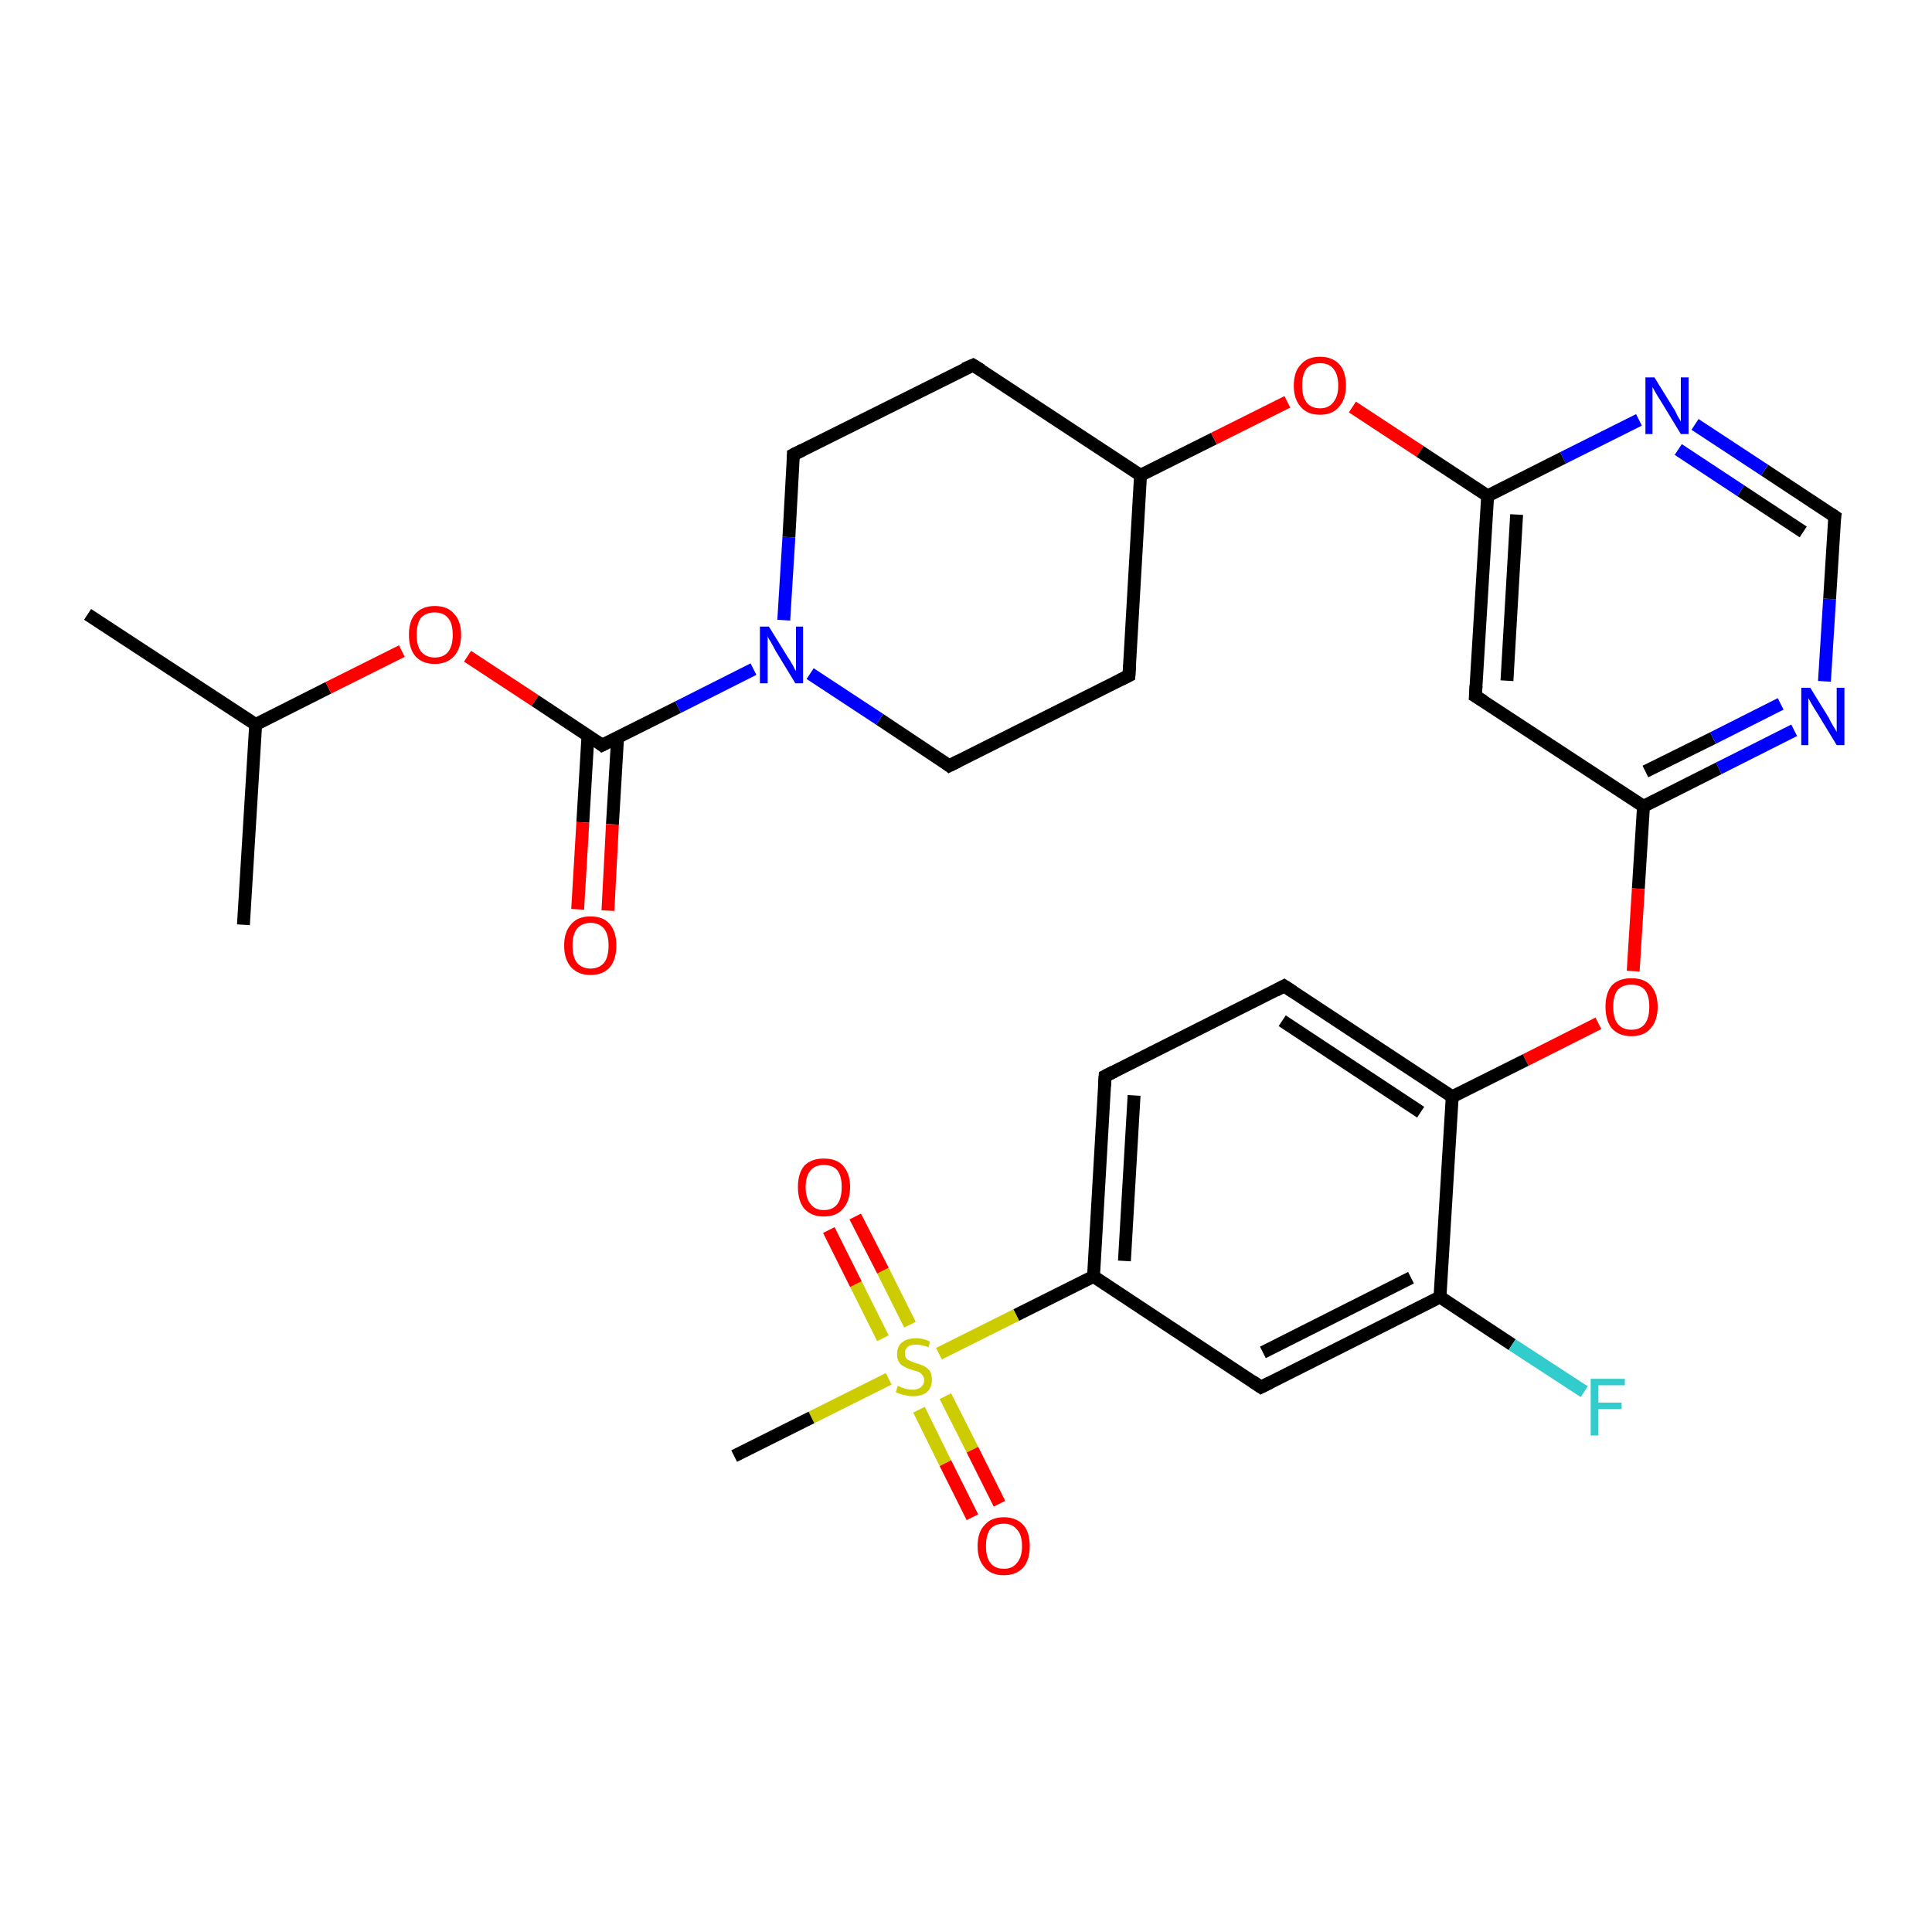 <?xml version='1.0' encoding='iso-8859-1'?>
<svg version='1.1' baseProfile='full'
              xmlns='http://www.w3.org/2000/svg'
                      xmlns:rdkit='http://www.rdkit.org/xml'
                      xmlns:xlink='http://www.w3.org/1999/xlink'
                  xml:space='preserve'
width='300px' height='300px' viewBox='0 0 300 300'>
<!-- END OF HEADER -->
<rect style='opacity:1.0;fill:#FFFFFF;stroke:none' width='300.0' height='300.0' x='0.0' y='0.0'> </rect>
<path class='bond-0 atom-0 atom-1' d='M 13.6,95.4 L 39.7,112.5' style='fill:none;fill-rule:evenodd;stroke:#000000;stroke-width:2.0px;stroke-linecap:butt;stroke-linejoin:miter;stroke-opacity:1' />
<path class='bond-1 atom-1 atom-2' d='M 39.7,112.5 L 37.8,143.6' style='fill:none;fill-rule:evenodd;stroke:#000000;stroke-width:2.0px;stroke-linecap:butt;stroke-linejoin:miter;stroke-opacity:1' />
<path class='bond-2 atom-1 atom-3' d='M 39.7,112.5 L 51.0,106.8' style='fill:none;fill-rule:evenodd;stroke:#000000;stroke-width:2.0px;stroke-linecap:butt;stroke-linejoin:miter;stroke-opacity:1' />
<path class='bond-2 atom-1 atom-3' d='M 51.0,106.8 L 62.4,101.1' style='fill:none;fill-rule:evenodd;stroke:#FF0000;stroke-width:2.0px;stroke-linecap:butt;stroke-linejoin:miter;stroke-opacity:1' />
<path class='bond-3 atom-3 atom-4' d='M 72.6,101.9 L 83.1,108.8' style='fill:none;fill-rule:evenodd;stroke:#FF0000;stroke-width:2.0px;stroke-linecap:butt;stroke-linejoin:miter;stroke-opacity:1' />
<path class='bond-3 atom-3 atom-4' d='M 83.1,108.8 L 93.5,115.7' style='fill:none;fill-rule:evenodd;stroke:#000000;stroke-width:2.0px;stroke-linecap:butt;stroke-linejoin:miter;stroke-opacity:1' />
<path class='bond-4 atom-4 atom-5' d='M 91.3,114.2 L 90.5,127.7' style='fill:none;fill-rule:evenodd;stroke:#000000;stroke-width:2.0px;stroke-linecap:butt;stroke-linejoin:miter;stroke-opacity:1' />
<path class='bond-4 atom-4 atom-5' d='M 90.5,127.7 L 89.7,141.2' style='fill:none;fill-rule:evenodd;stroke:#FF0000;stroke-width:2.0px;stroke-linecap:butt;stroke-linejoin:miter;stroke-opacity:1' />
<path class='bond-4 atom-4 atom-5' d='M 95.9,114.5 L 95.1,128.0' style='fill:none;fill-rule:evenodd;stroke:#000000;stroke-width:2.0px;stroke-linecap:butt;stroke-linejoin:miter;stroke-opacity:1' />
<path class='bond-4 atom-4 atom-5' d='M 95.1,128.0 L 94.4,141.4' style='fill:none;fill-rule:evenodd;stroke:#FF0000;stroke-width:2.0px;stroke-linecap:butt;stroke-linejoin:miter;stroke-opacity:1' />
<path class='bond-5 atom-4 atom-6' d='M 93.5,115.7 L 105.3,109.8' style='fill:none;fill-rule:evenodd;stroke:#000000;stroke-width:2.0px;stroke-linecap:butt;stroke-linejoin:miter;stroke-opacity:1' />
<path class='bond-5 atom-4 atom-6' d='M 105.3,109.8 L 117.0,103.9' style='fill:none;fill-rule:evenodd;stroke:#0000FF;stroke-width:2.0px;stroke-linecap:butt;stroke-linejoin:miter;stroke-opacity:1' />
<path class='bond-6 atom-6 atom-7' d='M 121.7,96.3 L 122.5,83.4' style='fill:none;fill-rule:evenodd;stroke:#0000FF;stroke-width:2.0px;stroke-linecap:butt;stroke-linejoin:miter;stroke-opacity:1' />
<path class='bond-6 atom-6 atom-7' d='M 122.5,83.4 L 123.2,70.6' style='fill:none;fill-rule:evenodd;stroke:#000000;stroke-width:2.0px;stroke-linecap:butt;stroke-linejoin:miter;stroke-opacity:1' />
<path class='bond-7 atom-7 atom-8' d='M 123.2,70.6 L 151.1,56.7' style='fill:none;fill-rule:evenodd;stroke:#000000;stroke-width:2.0px;stroke-linecap:butt;stroke-linejoin:miter;stroke-opacity:1' />
<path class='bond-8 atom-8 atom-9' d='M 151.1,56.7 L 177.1,73.8' style='fill:none;fill-rule:evenodd;stroke:#000000;stroke-width:2.0px;stroke-linecap:butt;stroke-linejoin:miter;stroke-opacity:1' />
<path class='bond-9 atom-9 atom-10' d='M 177.1,73.8 L 175.3,104.9' style='fill:none;fill-rule:evenodd;stroke:#000000;stroke-width:2.0px;stroke-linecap:butt;stroke-linejoin:miter;stroke-opacity:1' />
<path class='bond-10 atom-10 atom-11' d='M 175.3,104.9 L 147.4,118.9' style='fill:none;fill-rule:evenodd;stroke:#000000;stroke-width:2.0px;stroke-linecap:butt;stroke-linejoin:miter;stroke-opacity:1' />
<path class='bond-11 atom-9 atom-12' d='M 177.1,73.8 L 188.5,68.1' style='fill:none;fill-rule:evenodd;stroke:#000000;stroke-width:2.0px;stroke-linecap:butt;stroke-linejoin:miter;stroke-opacity:1' />
<path class='bond-11 atom-9 atom-12' d='M 188.5,68.1 L 199.9,62.4' style='fill:none;fill-rule:evenodd;stroke:#FF0000;stroke-width:2.0px;stroke-linecap:butt;stroke-linejoin:miter;stroke-opacity:1' />
<path class='bond-12 atom-12 atom-13' d='M 210.0,63.2 L 220.5,70.1' style='fill:none;fill-rule:evenodd;stroke:#FF0000;stroke-width:2.0px;stroke-linecap:butt;stroke-linejoin:miter;stroke-opacity:1' />
<path class='bond-12 atom-12 atom-13' d='M 220.5,70.1 L 231.0,77.0' style='fill:none;fill-rule:evenodd;stroke:#000000;stroke-width:2.0px;stroke-linecap:butt;stroke-linejoin:miter;stroke-opacity:1' />
<path class='bond-13 atom-13 atom-14' d='M 231.0,77.0 L 229.1,108.1' style='fill:none;fill-rule:evenodd;stroke:#000000;stroke-width:2.0px;stroke-linecap:butt;stroke-linejoin:miter;stroke-opacity:1' />
<path class='bond-13 atom-13 atom-14' d='M 235.5,79.9 L 234.0,105.7' style='fill:none;fill-rule:evenodd;stroke:#000000;stroke-width:2.0px;stroke-linecap:butt;stroke-linejoin:miter;stroke-opacity:1' />
<path class='bond-14 atom-14 atom-15' d='M 229.1,108.1 L 255.2,125.2' style='fill:none;fill-rule:evenodd;stroke:#000000;stroke-width:2.0px;stroke-linecap:butt;stroke-linejoin:miter;stroke-opacity:1' />
<path class='bond-15 atom-15 atom-16' d='M 255.2,125.2 L 254.4,138.0' style='fill:none;fill-rule:evenodd;stroke:#000000;stroke-width:2.0px;stroke-linecap:butt;stroke-linejoin:miter;stroke-opacity:1' />
<path class='bond-15 atom-15 atom-16' d='M 254.4,138.0 L 253.6,150.8' style='fill:none;fill-rule:evenodd;stroke:#FF0000;stroke-width:2.0px;stroke-linecap:butt;stroke-linejoin:miter;stroke-opacity:1' />
<path class='bond-16 atom-16 atom-17' d='M 248.2,158.9 L 236.9,164.6' style='fill:none;fill-rule:evenodd;stroke:#FF0000;stroke-width:2.0px;stroke-linecap:butt;stroke-linejoin:miter;stroke-opacity:1' />
<path class='bond-16 atom-16 atom-17' d='M 236.9,164.6 L 225.5,170.3' style='fill:none;fill-rule:evenodd;stroke:#000000;stroke-width:2.0px;stroke-linecap:butt;stroke-linejoin:miter;stroke-opacity:1' />
<path class='bond-17 atom-17 atom-18' d='M 225.5,170.3 L 199.4,153.1' style='fill:none;fill-rule:evenodd;stroke:#000000;stroke-width:2.0px;stroke-linecap:butt;stroke-linejoin:miter;stroke-opacity:1' />
<path class='bond-17 atom-17 atom-18' d='M 220.6,172.7 L 199.1,158.5' style='fill:none;fill-rule:evenodd;stroke:#000000;stroke-width:2.0px;stroke-linecap:butt;stroke-linejoin:miter;stroke-opacity:1' />
<path class='bond-18 atom-18 atom-19' d='M 199.4,153.1 L 171.6,167.1' style='fill:none;fill-rule:evenodd;stroke:#000000;stroke-width:2.0px;stroke-linecap:butt;stroke-linejoin:miter;stroke-opacity:1' />
<path class='bond-19 atom-19 atom-20' d='M 171.6,167.1 L 169.8,198.2' style='fill:none;fill-rule:evenodd;stroke:#000000;stroke-width:2.0px;stroke-linecap:butt;stroke-linejoin:miter;stroke-opacity:1' />
<path class='bond-19 atom-19 atom-20' d='M 176.1,170.1 L 174.6,195.8' style='fill:none;fill-rule:evenodd;stroke:#000000;stroke-width:2.0px;stroke-linecap:butt;stroke-linejoin:miter;stroke-opacity:1' />
<path class='bond-20 atom-20 atom-21' d='M 169.8,198.2 L 195.8,215.4' style='fill:none;fill-rule:evenodd;stroke:#000000;stroke-width:2.0px;stroke-linecap:butt;stroke-linejoin:miter;stroke-opacity:1' />
<path class='bond-21 atom-21 atom-22' d='M 195.8,215.4 L 223.6,201.4' style='fill:none;fill-rule:evenodd;stroke:#000000;stroke-width:2.0px;stroke-linecap:butt;stroke-linejoin:miter;stroke-opacity:1' />
<path class='bond-21 atom-21 atom-22' d='M 196.1,210.0 L 219.1,198.4' style='fill:none;fill-rule:evenodd;stroke:#000000;stroke-width:2.0px;stroke-linecap:butt;stroke-linejoin:miter;stroke-opacity:1' />
<path class='bond-22 atom-22 atom-23' d='M 223.6,201.4 L 234.8,208.8' style='fill:none;fill-rule:evenodd;stroke:#000000;stroke-width:2.0px;stroke-linecap:butt;stroke-linejoin:miter;stroke-opacity:1' />
<path class='bond-22 atom-22 atom-23' d='M 234.8,208.8 L 246.0,216.1' style='fill:none;fill-rule:evenodd;stroke:#33CCCC;stroke-width:2.0px;stroke-linecap:butt;stroke-linejoin:miter;stroke-opacity:1' />
<path class='bond-23 atom-20 atom-24' d='M 169.8,198.2 L 157.8,204.2' style='fill:none;fill-rule:evenodd;stroke:#000000;stroke-width:2.0px;stroke-linecap:butt;stroke-linejoin:miter;stroke-opacity:1' />
<path class='bond-23 atom-20 atom-24' d='M 157.8,204.2 L 145.8,210.2' style='fill:none;fill-rule:evenodd;stroke:#CCCC00;stroke-width:2.0px;stroke-linecap:butt;stroke-linejoin:miter;stroke-opacity:1' />
<path class='bond-24 atom-24 atom-25' d='M 138.0,214.1 L 126.0,220.1' style='fill:none;fill-rule:evenodd;stroke:#CCCC00;stroke-width:2.0px;stroke-linecap:butt;stroke-linejoin:miter;stroke-opacity:1' />
<path class='bond-24 atom-24 atom-25' d='M 126.0,220.1 L 114.0,226.1' style='fill:none;fill-rule:evenodd;stroke:#000000;stroke-width:2.0px;stroke-linecap:butt;stroke-linejoin:miter;stroke-opacity:1' />
<path class='bond-25 atom-24 atom-26' d='M 142.7,218.9 L 146.8,227.2' style='fill:none;fill-rule:evenodd;stroke:#CCCC00;stroke-width:2.0px;stroke-linecap:butt;stroke-linejoin:miter;stroke-opacity:1' />
<path class='bond-25 atom-24 atom-26' d='M 146.8,227.2 L 151.0,235.6' style='fill:none;fill-rule:evenodd;stroke:#FF0000;stroke-width:2.0px;stroke-linecap:butt;stroke-linejoin:miter;stroke-opacity:1' />
<path class='bond-25 atom-24 atom-26' d='M 146.8,216.8 L 151.0,225.1' style='fill:none;fill-rule:evenodd;stroke:#CCCC00;stroke-width:2.0px;stroke-linecap:butt;stroke-linejoin:miter;stroke-opacity:1' />
<path class='bond-25 atom-24 atom-26' d='M 151.0,225.1 L 155.2,233.5' style='fill:none;fill-rule:evenodd;stroke:#FF0000;stroke-width:2.0px;stroke-linecap:butt;stroke-linejoin:miter;stroke-opacity:1' />
<path class='bond-26 atom-24 atom-27' d='M 141.3,205.7 L 137.1,197.3' style='fill:none;fill-rule:evenodd;stroke:#CCCC00;stroke-width:2.0px;stroke-linecap:butt;stroke-linejoin:miter;stroke-opacity:1' />
<path class='bond-26 atom-24 atom-27' d='M 137.1,197.3 L 132.8,188.9' style='fill:none;fill-rule:evenodd;stroke:#FF0000;stroke-width:2.0px;stroke-linecap:butt;stroke-linejoin:miter;stroke-opacity:1' />
<path class='bond-26 atom-24 atom-27' d='M 137.1,207.8 L 132.9,199.4' style='fill:none;fill-rule:evenodd;stroke:#CCCC00;stroke-width:2.0px;stroke-linecap:butt;stroke-linejoin:miter;stroke-opacity:1' />
<path class='bond-26 atom-24 atom-27' d='M 132.9,199.4 L 128.7,191.0' style='fill:none;fill-rule:evenodd;stroke:#FF0000;stroke-width:2.0px;stroke-linecap:butt;stroke-linejoin:miter;stroke-opacity:1' />
<path class='bond-27 atom-15 atom-28' d='M 255.2,125.2 L 266.9,119.3' style='fill:none;fill-rule:evenodd;stroke:#000000;stroke-width:2.0px;stroke-linecap:butt;stroke-linejoin:miter;stroke-opacity:1' />
<path class='bond-27 atom-15 atom-28' d='M 266.9,119.3 L 278.6,113.4' style='fill:none;fill-rule:evenodd;stroke:#0000FF;stroke-width:2.0px;stroke-linecap:butt;stroke-linejoin:miter;stroke-opacity:1' />
<path class='bond-27 atom-15 atom-28' d='M 255.5,119.8 L 266.0,114.6' style='fill:none;fill-rule:evenodd;stroke:#000000;stroke-width:2.0px;stroke-linecap:butt;stroke-linejoin:miter;stroke-opacity:1' />
<path class='bond-27 atom-15 atom-28' d='M 266.0,114.6 L 276.5,109.3' style='fill:none;fill-rule:evenodd;stroke:#0000FF;stroke-width:2.0px;stroke-linecap:butt;stroke-linejoin:miter;stroke-opacity:1' />
<path class='bond-28 atom-28 atom-29' d='M 283.3,105.8 L 284.1,93.0' style='fill:none;fill-rule:evenodd;stroke:#0000FF;stroke-width:2.0px;stroke-linecap:butt;stroke-linejoin:miter;stroke-opacity:1' />
<path class='bond-28 atom-28 atom-29' d='M 284.1,93.0 L 284.9,80.2' style='fill:none;fill-rule:evenodd;stroke:#000000;stroke-width:2.0px;stroke-linecap:butt;stroke-linejoin:miter;stroke-opacity:1' />
<path class='bond-29 atom-29 atom-30' d='M 284.9,80.2 L 274.0,73.0' style='fill:none;fill-rule:evenodd;stroke:#000000;stroke-width:2.0px;stroke-linecap:butt;stroke-linejoin:miter;stroke-opacity:1' />
<path class='bond-29 atom-29 atom-30' d='M 274.0,73.0 L 263.2,65.9' style='fill:none;fill-rule:evenodd;stroke:#0000FF;stroke-width:2.0px;stroke-linecap:butt;stroke-linejoin:miter;stroke-opacity:1' />
<path class='bond-29 atom-29 atom-30' d='M 280.0,82.6 L 270.3,76.2' style='fill:none;fill-rule:evenodd;stroke:#000000;stroke-width:2.0px;stroke-linecap:butt;stroke-linejoin:miter;stroke-opacity:1' />
<path class='bond-29 atom-29 atom-30' d='M 270.3,76.2 L 260.6,69.8' style='fill:none;fill-rule:evenodd;stroke:#0000FF;stroke-width:2.0px;stroke-linecap:butt;stroke-linejoin:miter;stroke-opacity:1' />
<path class='bond-30 atom-11 atom-6' d='M 147.4,118.9 L 136.6,111.7' style='fill:none;fill-rule:evenodd;stroke:#000000;stroke-width:2.0px;stroke-linecap:butt;stroke-linejoin:miter;stroke-opacity:1' />
<path class='bond-30 atom-11 atom-6' d='M 136.6,111.7 L 125.8,104.6' style='fill:none;fill-rule:evenodd;stroke:#0000FF;stroke-width:2.0px;stroke-linecap:butt;stroke-linejoin:miter;stroke-opacity:1' />
<path class='bond-31 atom-30 atom-13' d='M 254.5,65.2 L 242.7,71.1' style='fill:none;fill-rule:evenodd;stroke:#0000FF;stroke-width:2.0px;stroke-linecap:butt;stroke-linejoin:miter;stroke-opacity:1' />
<path class='bond-31 atom-30 atom-13' d='M 242.7,71.1 L 231.0,77.0' style='fill:none;fill-rule:evenodd;stroke:#000000;stroke-width:2.0px;stroke-linecap:butt;stroke-linejoin:miter;stroke-opacity:1' />
<path class='bond-32 atom-22 atom-17' d='M 223.6,201.4 L 225.5,170.3' style='fill:none;fill-rule:evenodd;stroke:#000000;stroke-width:2.0px;stroke-linecap:butt;stroke-linejoin:miter;stroke-opacity:1' />
<path d='M 93.0,115.3 L 93.5,115.7 L 94.1,115.4' style='fill:none;stroke:#000000;stroke-width:2.0px;stroke-linecap:butt;stroke-linejoin:miter;stroke-opacity:1;' />
<path d='M 123.2,71.3 L 123.2,70.6 L 124.6,69.9' style='fill:none;stroke:#000000;stroke-width:2.0px;stroke-linecap:butt;stroke-linejoin:miter;stroke-opacity:1;' />
<path d='M 149.7,57.3 L 151.1,56.7 L 152.4,57.5' style='fill:none;stroke:#000000;stroke-width:2.0px;stroke-linecap:butt;stroke-linejoin:miter;stroke-opacity:1;' />
<path d='M 175.4,103.3 L 175.3,104.9 L 173.9,105.6' style='fill:none;stroke:#000000;stroke-width:2.0px;stroke-linecap:butt;stroke-linejoin:miter;stroke-opacity:1;' />
<path d='M 148.8,118.2 L 147.4,118.9 L 146.9,118.5' style='fill:none;stroke:#000000;stroke-width:2.0px;stroke-linecap:butt;stroke-linejoin:miter;stroke-opacity:1;' />
<path d='M 229.2,106.5 L 229.1,108.1 L 230.4,108.9' style='fill:none;stroke:#000000;stroke-width:2.0px;stroke-linecap:butt;stroke-linejoin:miter;stroke-opacity:1;' />
<path d='M 200.8,154.0 L 199.4,153.1 L 198.1,153.8' style='fill:none;stroke:#000000;stroke-width:2.0px;stroke-linecap:butt;stroke-linejoin:miter;stroke-opacity:1;' />
<path d='M 173.0,166.4 L 171.6,167.1 L 171.5,168.7' style='fill:none;stroke:#000000;stroke-width:2.0px;stroke-linecap:butt;stroke-linejoin:miter;stroke-opacity:1;' />
<path d='M 194.5,214.5 L 195.8,215.4 L 197.2,214.7' style='fill:none;stroke:#000000;stroke-width:2.0px;stroke-linecap:butt;stroke-linejoin:miter;stroke-opacity:1;' />
<path d='M 284.8,80.8 L 284.9,80.2 L 284.3,79.8' style='fill:none;stroke:#000000;stroke-width:2.0px;stroke-linecap:butt;stroke-linejoin:miter;stroke-opacity:1;' />
<path class='atom-3' d='M 63.5 98.6
Q 63.5 96.4, 64.5 95.3
Q 65.6 94.1, 67.5 94.1
Q 69.5 94.1, 70.5 95.3
Q 71.6 96.4, 71.6 98.6
Q 71.6 100.7, 70.5 101.9
Q 69.4 103.1, 67.5 103.1
Q 65.6 103.1, 64.5 101.9
Q 63.5 100.7, 63.5 98.6
M 67.5 102.1
Q 68.9 102.1, 69.6 101.2
Q 70.3 100.3, 70.3 98.6
Q 70.3 96.8, 69.6 96.0
Q 68.9 95.1, 67.5 95.1
Q 66.2 95.1, 65.4 95.9
Q 64.7 96.8, 64.7 98.6
Q 64.7 100.3, 65.4 101.2
Q 66.2 102.1, 67.5 102.1
' fill='#FF0000'/>
<path class='atom-5' d='M 87.6 146.8
Q 87.6 144.7, 88.7 143.5
Q 89.7 142.3, 91.7 142.3
Q 93.7 142.3, 94.7 143.5
Q 95.7 144.7, 95.7 146.8
Q 95.7 149.0, 94.7 150.2
Q 93.6 151.4, 91.7 151.4
Q 89.8 151.4, 88.7 150.2
Q 87.6 149.0, 87.6 146.8
M 91.7 150.4
Q 93.0 150.4, 93.8 149.5
Q 94.5 148.6, 94.5 146.8
Q 94.5 145.1, 93.8 144.2
Q 93.0 143.3, 91.7 143.3
Q 90.4 143.3, 89.6 144.2
Q 88.9 145.1, 88.9 146.8
Q 88.9 148.6, 89.6 149.5
Q 90.4 150.4, 91.7 150.4
' fill='#FF0000'/>
<path class='atom-6' d='M 119.4 97.3
L 122.3 102.0
Q 122.6 102.4, 123.1 103.3
Q 123.5 104.1, 123.6 104.2
L 123.6 97.3
L 124.7 97.3
L 124.7 106.1
L 123.5 106.1
L 120.4 101.0
Q 120.1 100.4, 119.7 99.7
Q 119.3 99.1, 119.2 98.8
L 119.2 106.1
L 118.0 106.1
L 118.0 97.3
L 119.4 97.3
' fill='#0000FF'/>
<path class='atom-12' d='M 200.9 59.9
Q 200.9 57.7, 202.0 56.6
Q 203.0 55.4, 205.0 55.4
Q 206.9 55.4, 208.0 56.6
Q 209.0 57.7, 209.0 59.9
Q 209.0 62.0, 207.9 63.2
Q 206.9 64.4, 205.0 64.4
Q 203.0 64.4, 202.0 63.2
Q 200.9 62.0, 200.9 59.9
M 205.0 63.4
Q 206.3 63.4, 207.0 62.5
Q 207.8 61.6, 207.8 59.9
Q 207.8 58.1, 207.0 57.2
Q 206.3 56.4, 205.0 56.4
Q 203.6 56.4, 202.9 57.2
Q 202.2 58.1, 202.2 59.9
Q 202.2 61.6, 202.9 62.5
Q 203.6 63.4, 205.0 63.4
' fill='#FF0000'/>
<path class='atom-16' d='M 249.3 156.3
Q 249.3 154.2, 250.3 153.0
Q 251.4 151.9, 253.3 151.9
Q 255.3 151.9, 256.3 153.0
Q 257.4 154.2, 257.4 156.3
Q 257.4 158.5, 256.3 159.7
Q 255.3 160.9, 253.3 160.9
Q 251.4 160.9, 250.3 159.7
Q 249.3 158.5, 249.3 156.3
M 253.3 159.9
Q 254.7 159.9, 255.4 159.0
Q 256.1 158.1, 256.1 156.3
Q 256.1 154.6, 255.4 153.7
Q 254.7 152.9, 253.3 152.9
Q 252.0 152.9, 251.2 153.7
Q 250.5 154.6, 250.5 156.3
Q 250.5 158.1, 251.2 159.0
Q 252.0 159.9, 253.3 159.9
' fill='#FF0000'/>
<path class='atom-23' d='M 247.0 214.1
L 252.3 214.1
L 252.3 215.1
L 248.2 215.1
L 248.2 217.8
L 251.8 217.8
L 251.8 218.8
L 248.2 218.8
L 248.2 222.9
L 247.0 222.9
L 247.0 214.1
' fill='#33CCCC'/>
<path class='atom-24' d='M 139.4 215.2
Q 139.5 215.2, 139.9 215.4
Q 140.3 215.6, 140.8 215.7
Q 141.2 215.8, 141.7 215.8
Q 142.5 215.8, 143.0 215.4
Q 143.5 215.0, 143.5 214.3
Q 143.5 213.8, 143.2 213.5
Q 143.0 213.2, 142.6 213.0
Q 142.3 212.9, 141.6 212.7
Q 140.9 212.5, 140.4 212.2
Q 139.9 212.0, 139.6 211.5
Q 139.3 211.1, 139.3 210.3
Q 139.3 209.1, 140.0 208.5
Q 140.8 207.8, 142.3 207.8
Q 143.3 207.8, 144.4 208.3
L 144.2 209.2
Q 143.1 208.8, 142.3 208.8
Q 141.4 208.8, 141.0 209.1
Q 140.5 209.5, 140.5 210.1
Q 140.5 210.6, 140.7 210.9
Q 141.0 211.2, 141.3 211.3
Q 141.7 211.5, 142.3 211.7
Q 143.1 211.9, 143.6 212.2
Q 144.0 212.4, 144.4 212.9
Q 144.7 213.4, 144.7 214.3
Q 144.7 215.5, 143.9 216.2
Q 143.1 216.8, 141.7 216.8
Q 141.0 216.8, 140.4 216.6
Q 139.8 216.5, 139.1 216.2
L 139.4 215.2
' fill='#CCCC00'/>
<path class='atom-26' d='M 151.8 240.1
Q 151.8 237.9, 152.9 236.8
Q 153.9 235.6, 155.9 235.6
Q 157.8 235.6, 158.9 236.8
Q 159.9 237.9, 159.9 240.1
Q 159.9 242.2, 158.9 243.4
Q 157.8 244.6, 155.9 244.6
Q 153.9 244.6, 152.9 243.4
Q 151.8 242.2, 151.8 240.1
M 155.9 243.6
Q 157.2 243.6, 157.9 242.7
Q 158.7 241.8, 158.7 240.1
Q 158.7 238.3, 157.9 237.5
Q 157.2 236.6, 155.9 236.6
Q 154.5 236.6, 153.8 237.4
Q 153.1 238.3, 153.1 240.1
Q 153.1 241.8, 153.8 242.7
Q 154.5 243.6, 155.9 243.6
' fill='#FF0000'/>
<path class='atom-27' d='M 123.9 184.3
Q 123.9 182.2, 124.9 181.0
Q 126.0 179.9, 127.9 179.9
Q 129.9 179.9, 130.9 181.0
Q 132.0 182.2, 132.0 184.3
Q 132.0 186.5, 130.9 187.7
Q 129.9 188.9, 127.9 188.9
Q 126.0 188.9, 124.9 187.7
Q 123.9 186.5, 123.9 184.3
M 127.9 187.9
Q 129.3 187.9, 130.0 187.0
Q 130.7 186.1, 130.7 184.3
Q 130.7 182.6, 130.0 181.7
Q 129.3 180.9, 127.9 180.9
Q 126.6 180.9, 125.9 181.7
Q 125.1 182.6, 125.1 184.3
Q 125.1 186.1, 125.9 187.0
Q 126.6 187.9, 127.9 187.9
' fill='#FF0000'/>
<path class='atom-28' d='M 281.1 106.8
L 284.0 111.5
Q 284.2 112.0, 284.7 112.8
Q 285.2 113.6, 285.2 113.7
L 285.2 106.8
L 286.4 106.8
L 286.4 115.7
L 285.2 115.7
L 282.1 110.6
Q 281.7 110.0, 281.3 109.3
Q 280.9 108.6, 280.8 108.4
L 280.8 115.7
L 279.7 115.7
L 279.7 106.8
L 281.1 106.8
' fill='#0000FF'/>
<path class='atom-30' d='M 256.9 58.6
L 259.8 63.3
Q 260.1 63.7, 260.5 64.6
Q 261.0 65.4, 261.0 65.5
L 261.0 58.6
L 262.2 58.6
L 262.2 67.4
L 261.0 67.4
L 257.9 62.3
Q 257.5 61.7, 257.1 61.0
Q 256.7 60.3, 256.6 60.1
L 256.6 67.4
L 255.5 67.4
L 255.5 58.6
L 256.9 58.6
' fill='#0000FF'/>
</svg>

